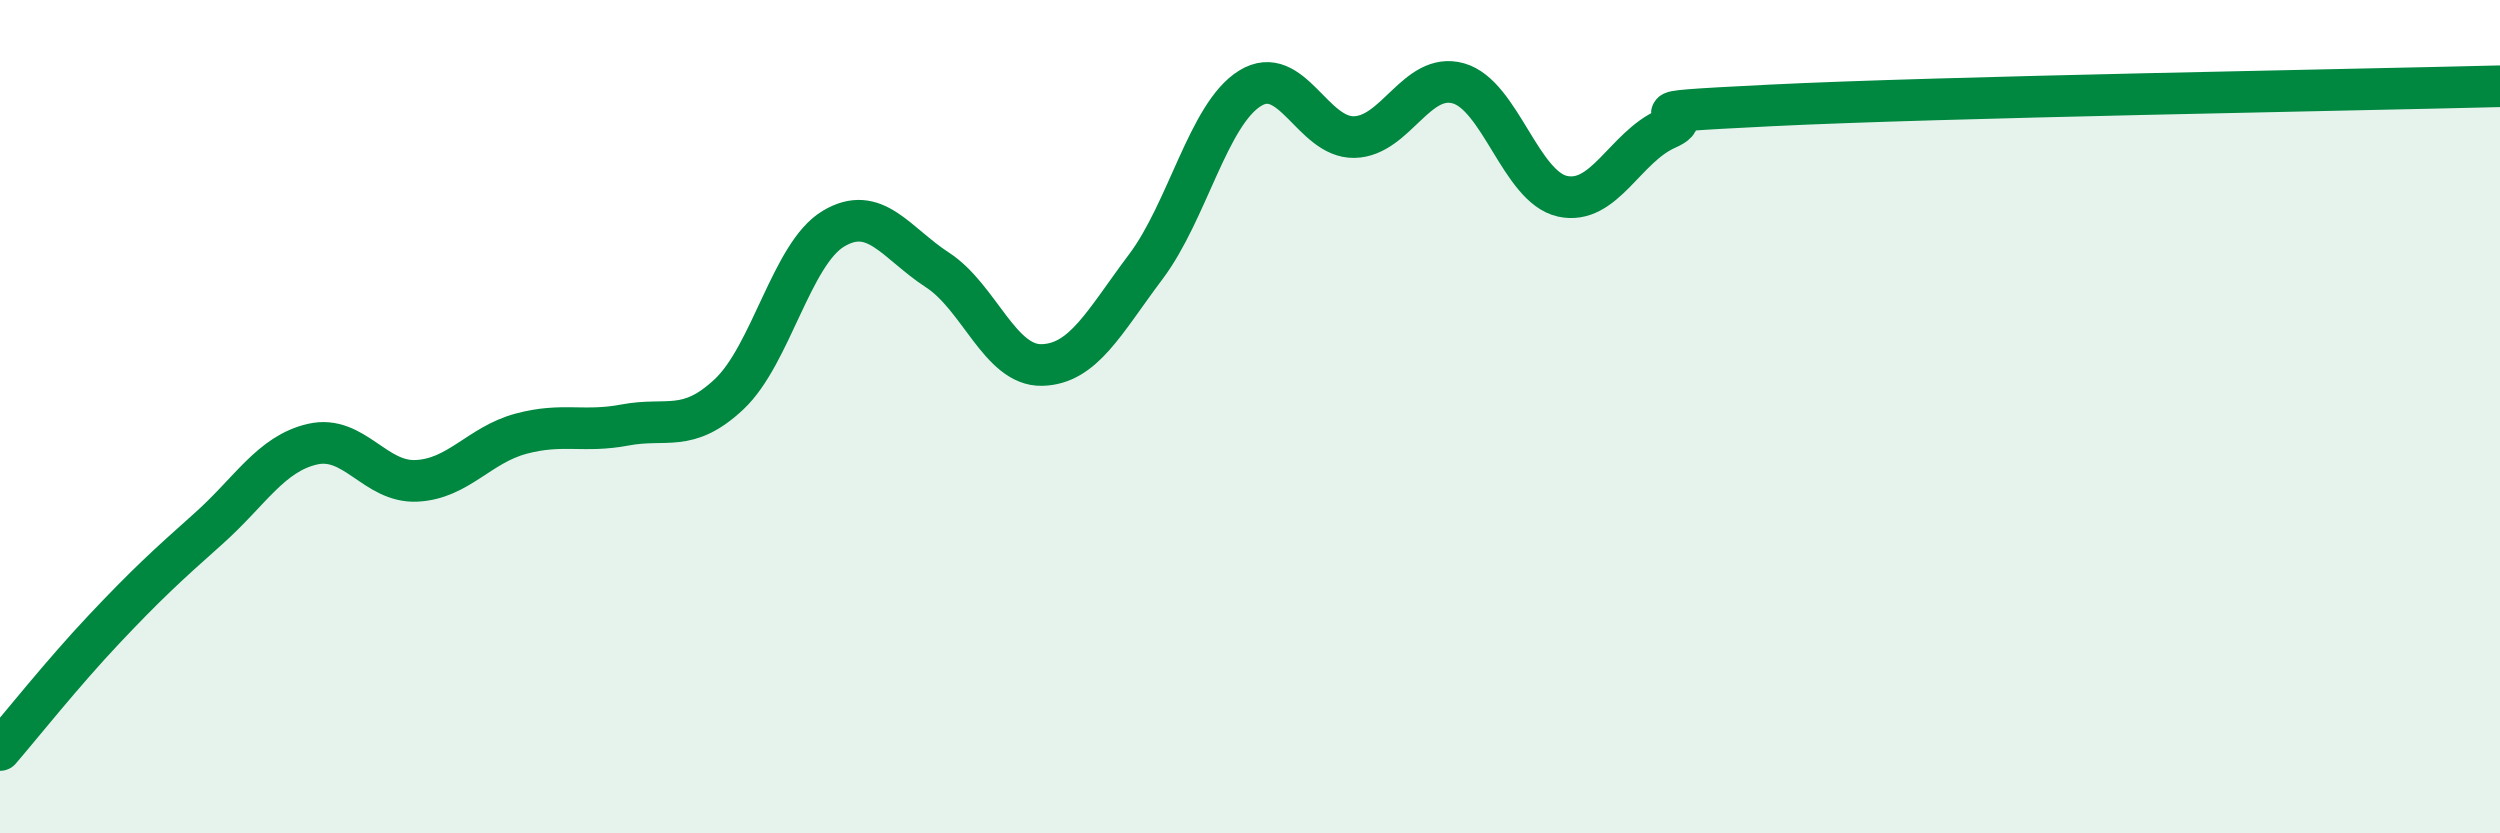 
    <svg width="60" height="20" viewBox="0 0 60 20" xmlns="http://www.w3.org/2000/svg">
      <path
        d="M 0,18 C 0.5,17.42 1.5,16.16 2.5,15.1 C 3.5,14.04 4,13.58 5,12.69 C 6,11.8 6.5,10.89 7.5,10.66 C 8.5,10.43 9,11.59 10,11.54 C 11,11.49 11.5,10.68 12.5,10.41 C 13.5,10.14 14,10.39 15,10.2 C 16,10.01 16.5,10.4 17.5,9.46 C 18.5,8.52 19,6.09 20,5.49 C 21,4.89 21.5,5.83 22.5,6.48 C 23.5,7.13 24,8.78 25,8.76 C 26,8.74 26.5,7.73 27.5,6.4 C 28.5,5.07 29,2.74 30,2.12 C 31,1.5 31.5,3.31 32.5,3.29 C 33.5,3.27 34,1.72 35,2 C 36,2.28 36.5,4.49 37.5,4.71 C 38.5,4.93 39,3.53 40,3.09 C 41,2.65 38.5,2.73 42.5,2.53 C 46.5,2.33 56.5,2.16 60,2.07L60 20L0 20Z"
        fill="#008740"
        opacity="0.1"
        stroke-linecap="round"
        stroke-linejoin="round"
      />
      <path
        d="M 0,18 C 0.5,17.42 1.5,16.16 2.5,15.1 C 3.5,14.04 4,13.58 5,12.69 C 6,11.8 6.5,10.89 7.5,10.66 C 8.5,10.43 9,11.59 10,11.54 C 11,11.49 11.5,10.68 12.5,10.41 C 13.5,10.14 14,10.39 15,10.2 C 16,10.01 16.5,10.4 17.5,9.46 C 18.5,8.52 19,6.09 20,5.49 C 21,4.89 21.5,5.83 22.5,6.48 C 23.5,7.13 24,8.78 25,8.76 C 26,8.74 26.5,7.73 27.5,6.4 C 28.5,5.07 29,2.74 30,2.12 C 31,1.5 31.5,3.31 32.5,3.29 C 33.5,3.27 34,1.72 35,2 C 36,2.28 36.5,4.49 37.5,4.71 C 38.5,4.93 39,3.53 40,3.09 C 41,2.65 38.5,2.73 42.5,2.53 C 46.5,2.33 56.5,2.16 60,2.07"
        stroke="#008740"
        stroke-width="1"
        fill="none"
        stroke-linecap="round"
        stroke-linejoin="round"
      />
    </svg>
  